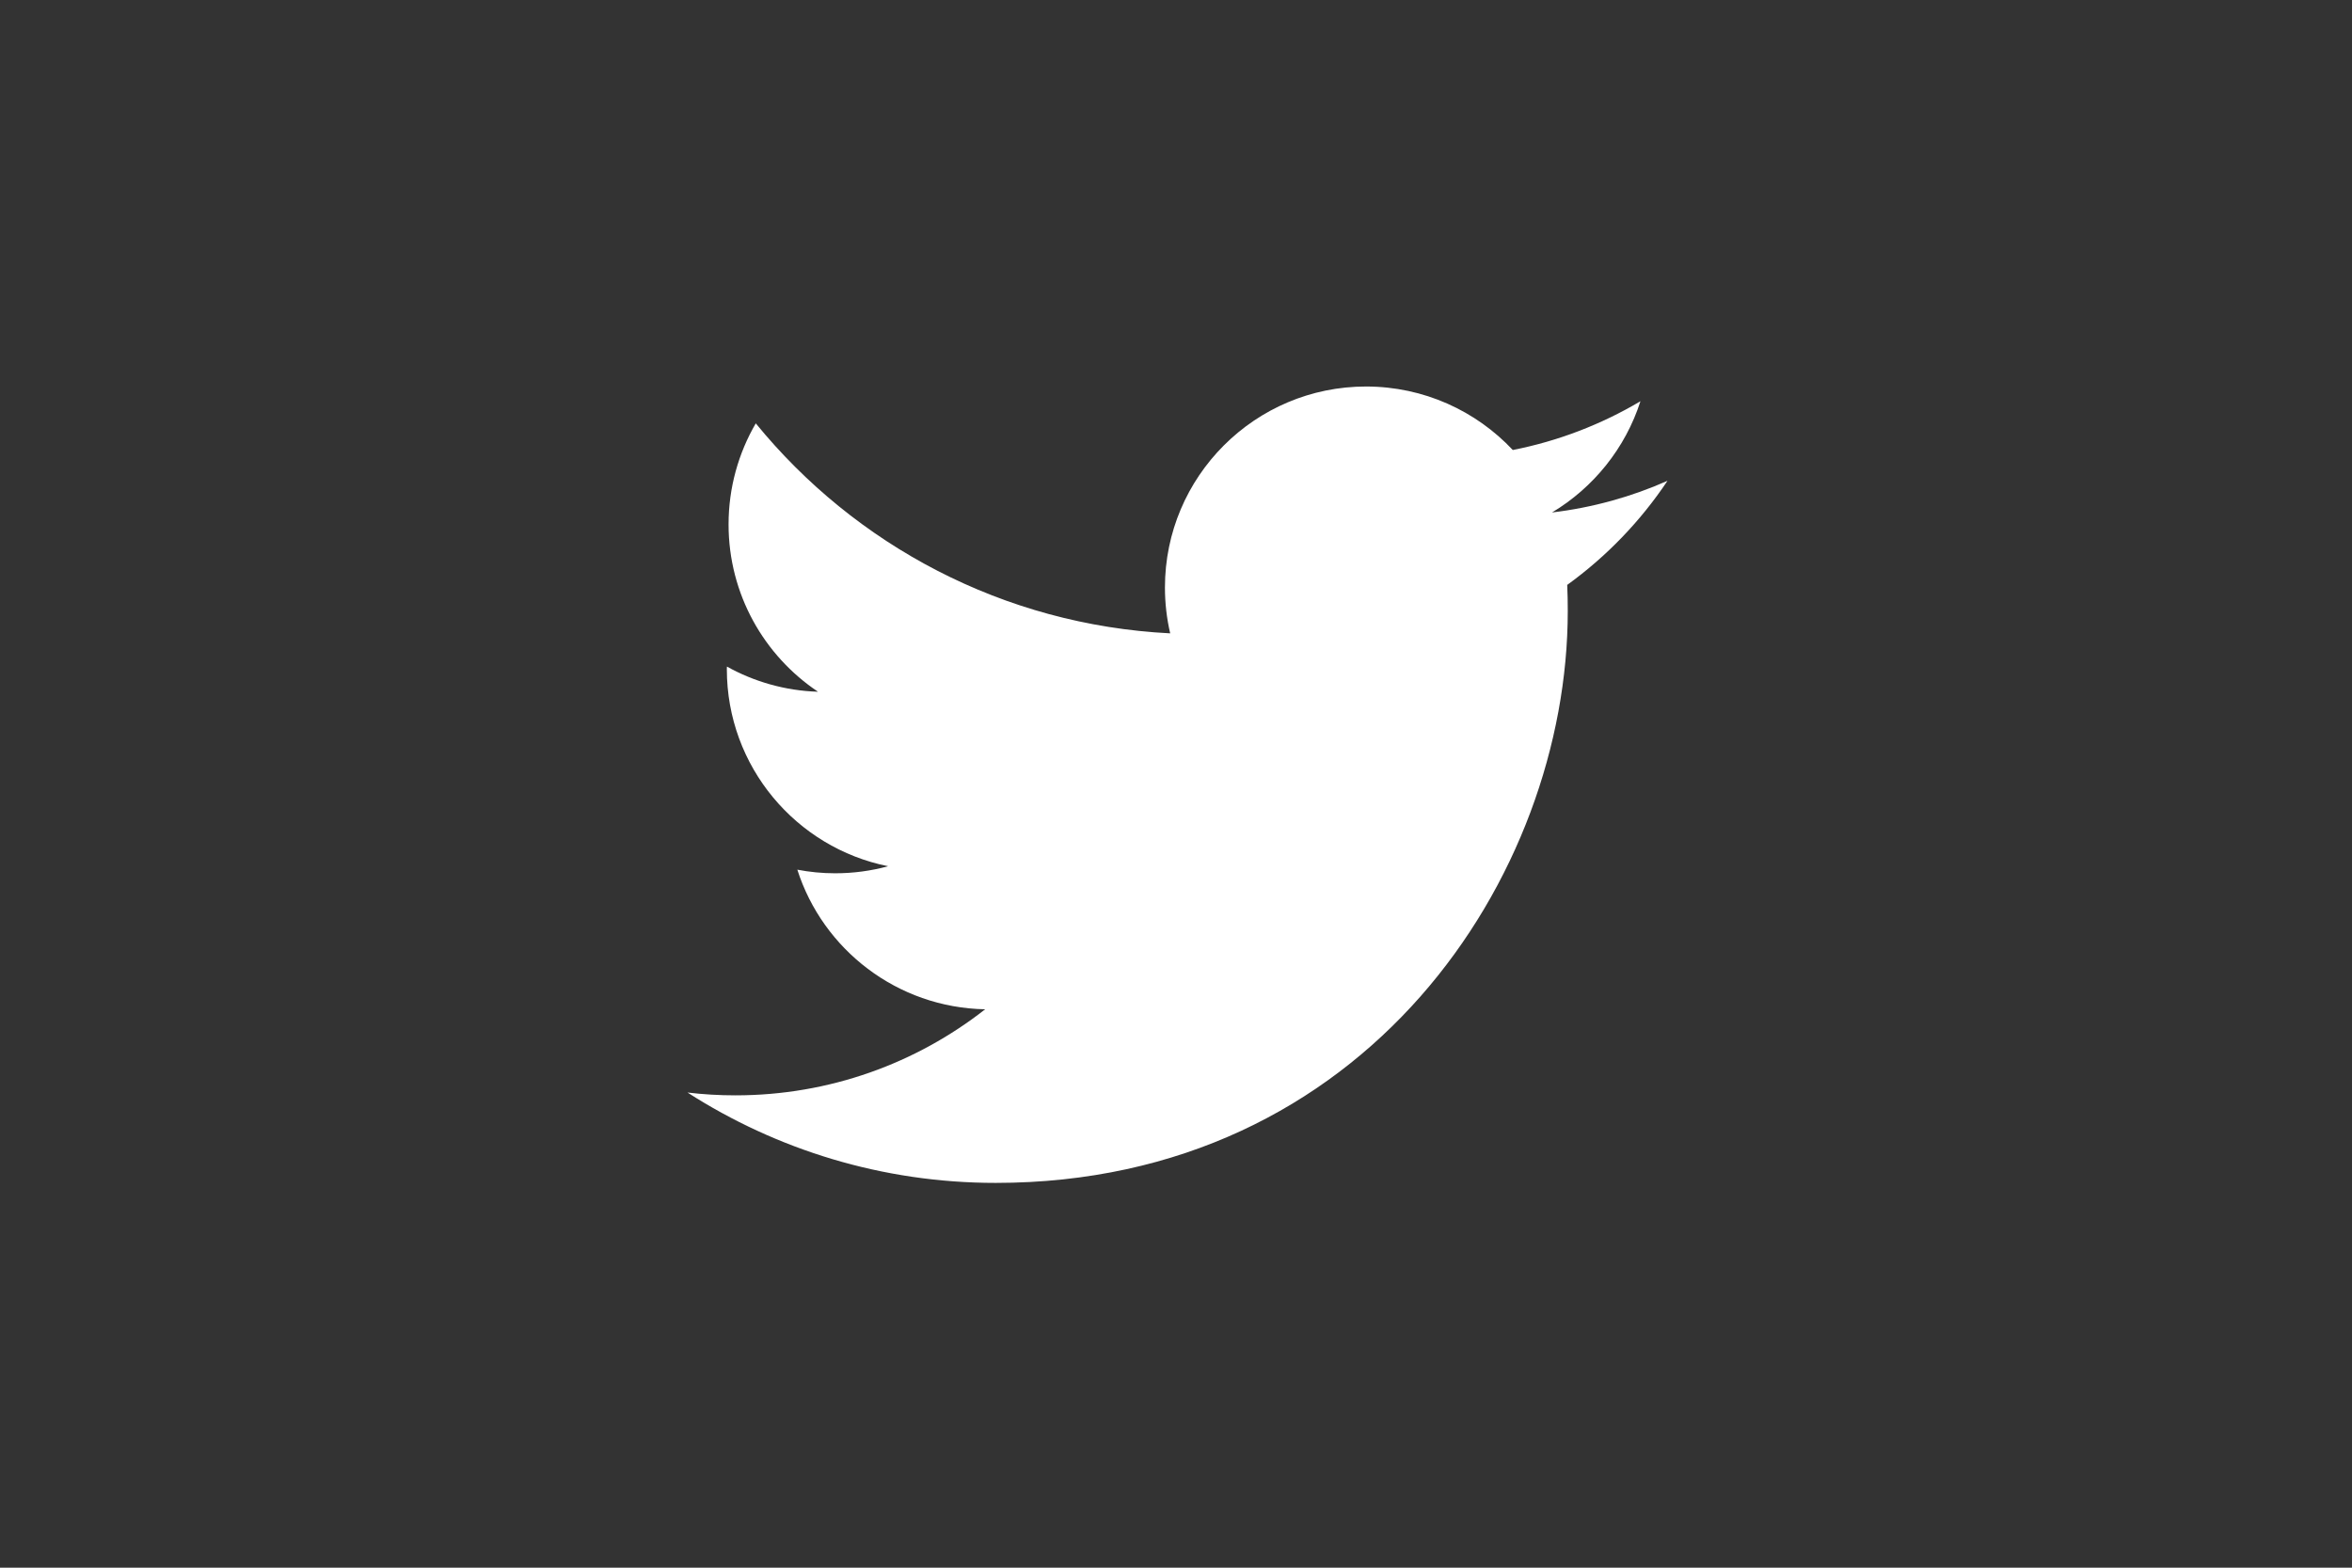 <?xml version="1.0" encoding="utf-8"?>
<!-- Generator: Adobe Illustrator 24.0.1, SVG Export Plug-In . SVG Version: 6.00 Build 0)  -->
<svg version="1.1" id="レイヤー_1" xmlns="http://www.w3.org/2000/svg" xmlns:xlink="http://www.w3.org/1999/xlink" x="0px"
	 y="0px" viewBox="0 0 300 200" style="enable-background:new 0 0 300 200;" xml:space="preserve">
<rect x="0" y="0" width="300" height="200" fill="#333333" stroke="none"/>
<style type="text/css">
	.st0{fill:#FFFFFF;}
</style>
<path class="st0" d="M127,150.91c47.17,0,72.97-39.08,72.97-72.97c0-1.11-0.02-2.22-0.07-3.32c5.01-3.62,9.36-8.14,12.79-13.28
	c-4.6,2.04-9.54,3.42-14.73,4.04c5.29-3.17,9.36-8.2,11.28-14.19c-4.96,2.94-10.44,5.07-16.28,6.22c-4.68-4.98-11.34-8.1-18.72-8.1
	c-14.16,0-25.65,11.49-25.65,25.64c0,2.01,0.23,3.97,0.67,5.85c-21.31-1.07-40.21-11.28-52.86-26.79c-2.2,3.79-3.47,8.19-3.47,12.89
	c0,8.9,4.53,16.75,11.41,21.35c-4.21-0.13-8.16-1.29-11.62-3.21c-0.01,0.11-0.01,0.21-0.01,0.33c0,12.42,8.84,22.79,20.57,25.14
	c-2.15,0.59-4.42,0.9-6.76,0.9c-1.65,0-3.26-0.16-4.82-0.46c3.26,10.19,12.73,17.6,23.96,17.81c-8.78,6.88-19.84,10.98-31.85,10.98
	c-2.07,0-4.11-0.12-6.12-0.36C99.04,146.66,112.51,150.91,127,150.91"/>
</svg>
